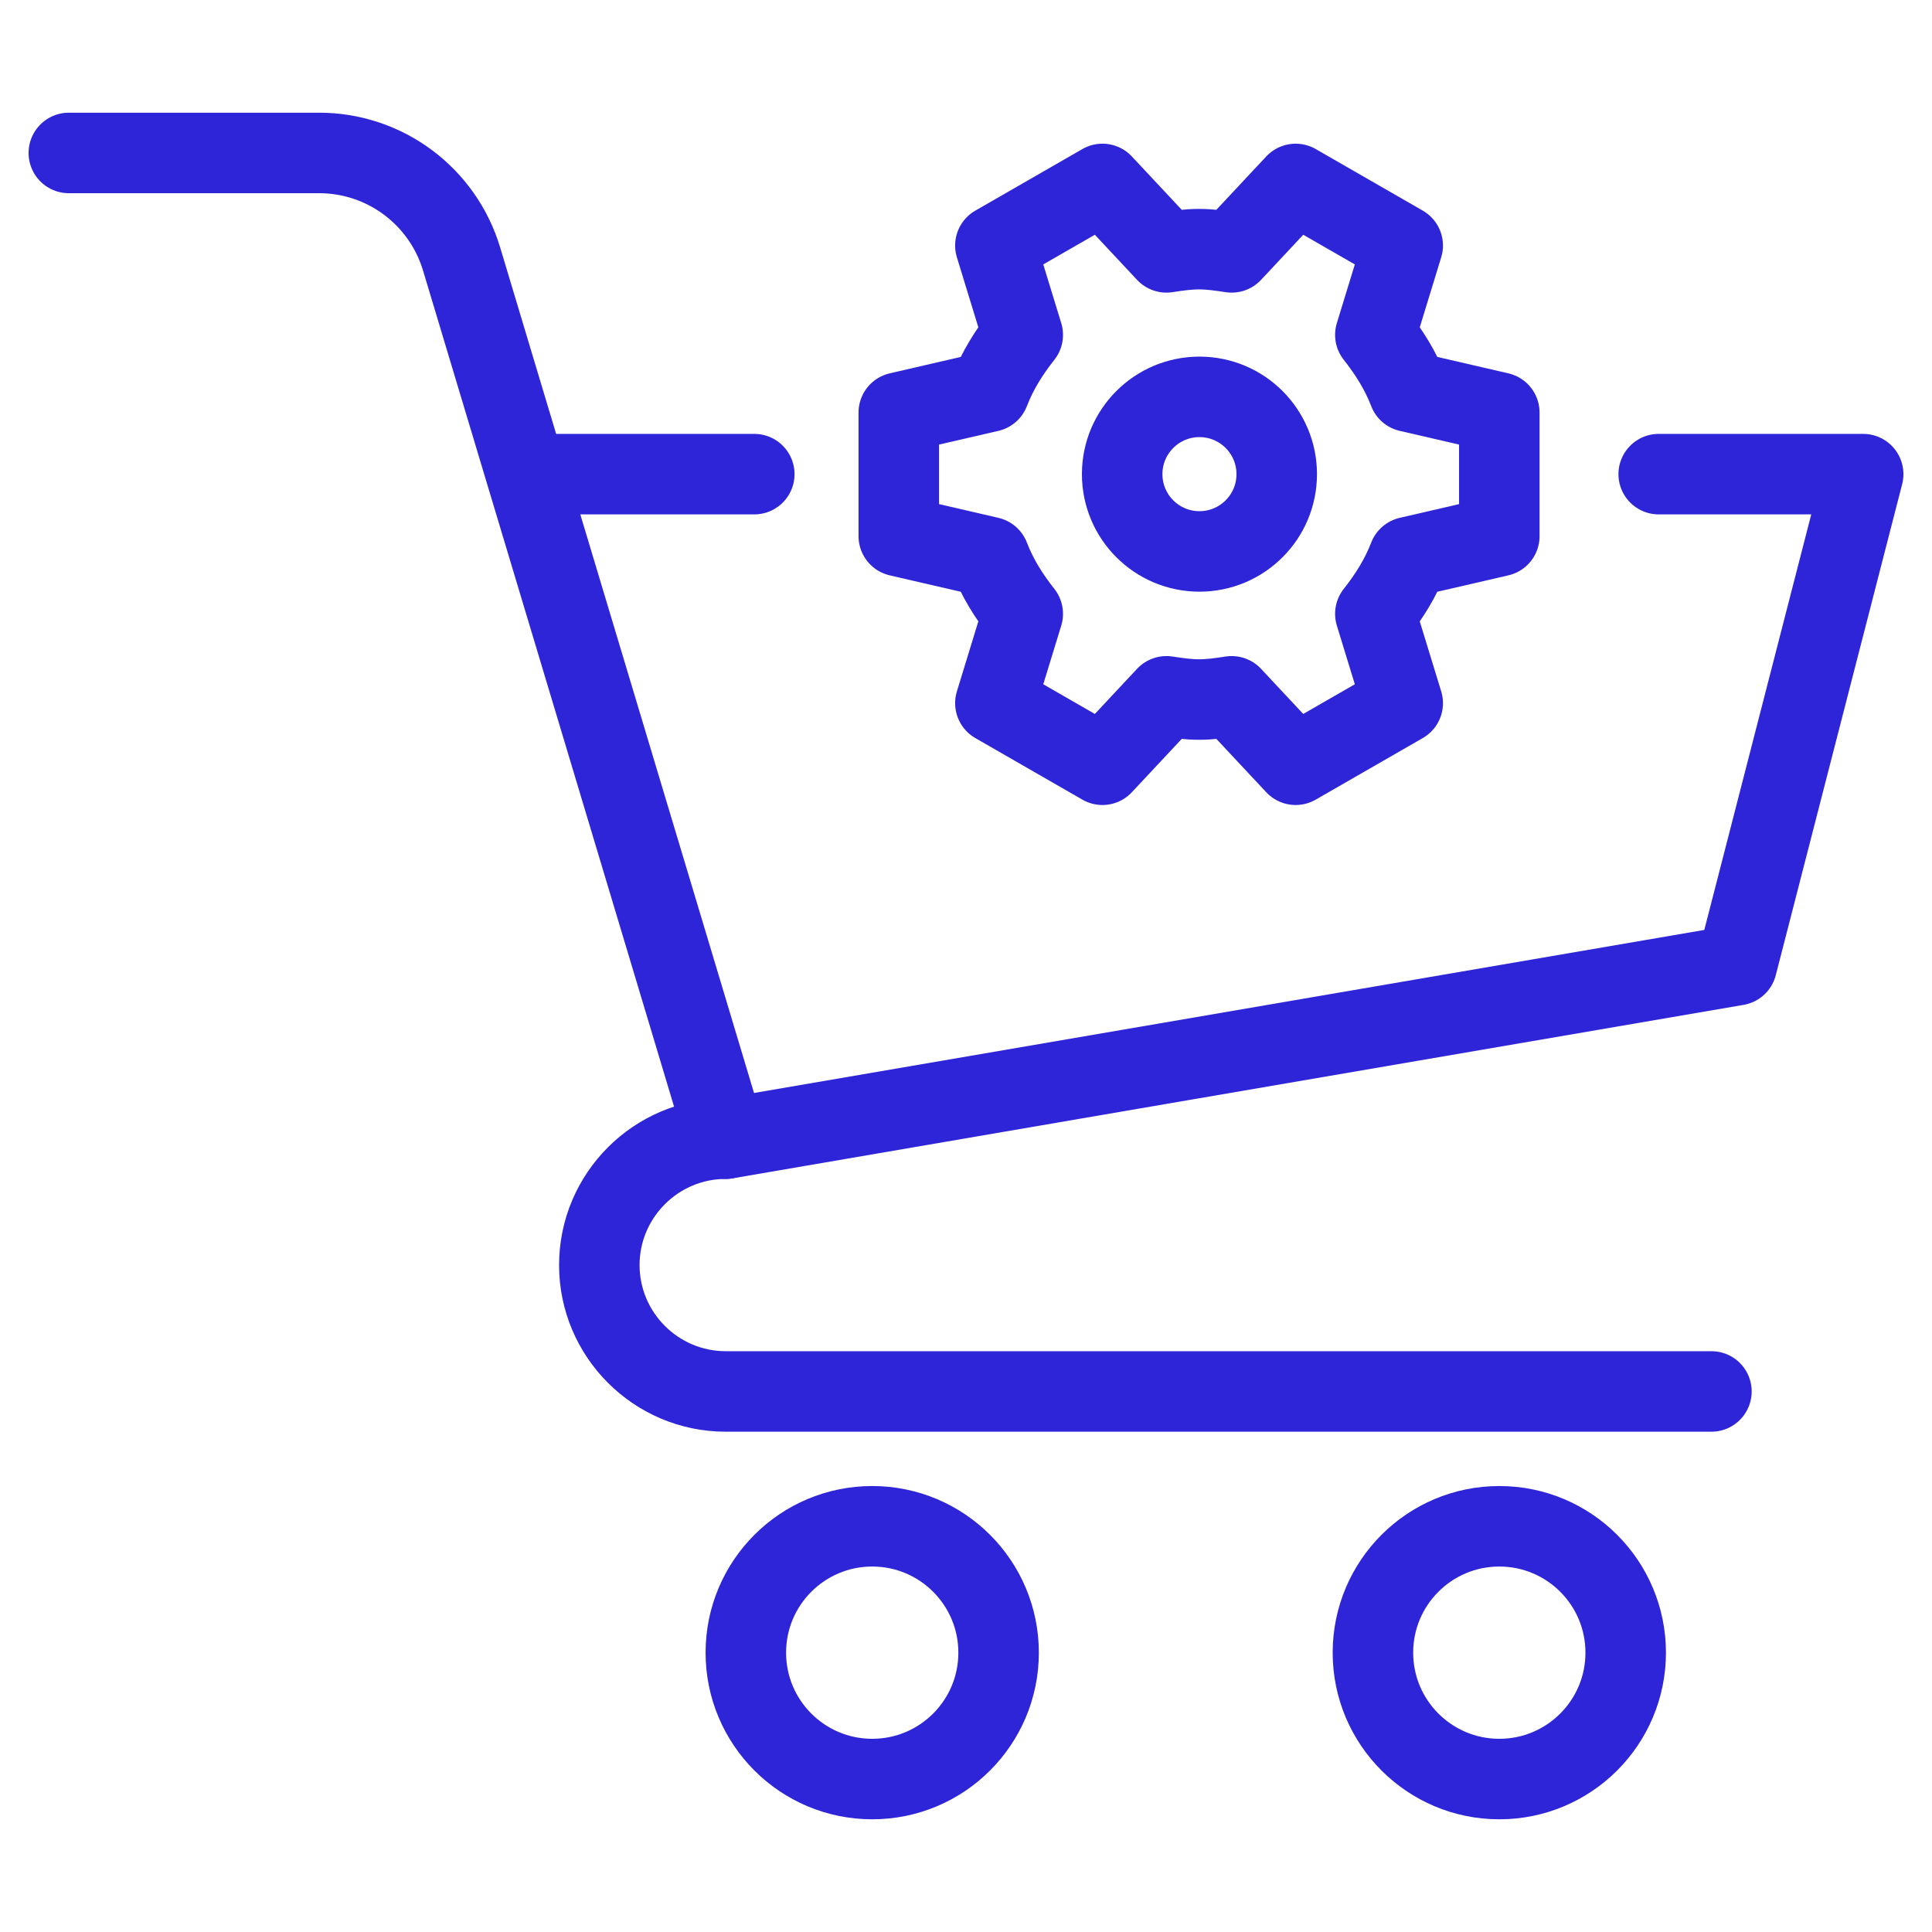 <?xml version="1.0" encoding="UTF-8"?>
<svg id="Layer_2" data-name="Layer 2" xmlns="http://www.w3.org/2000/svg" viewBox="0 0 48 48">
  <defs>
    <style>
      .cls-1 {
        fill: none;
        stroke: #2e24d8;
        stroke-linecap: round;
        stroke-linejoin: round;
        stroke-width: 2px;
      }
    </style>
  </defs>
  <circle class="cls-1" cx="21.67" cy="41.06" r="3.14"/>
  <circle class="cls-1" cx="37.25" cy="41.06" r="3.14"/>
  <path class="cls-1" d="M41.21,11.78h5.08l-3.14,12.2-25.12,4.31c-1.73,0-3.14,1.41-3.14,3.14s1.41,3.14,3.14,3.14h24.49"/>
  <line class="cls-1" x1="13.65" y1="11.78" x2="18.74" y2="11.78"/>
  <path class="cls-1" d="M1.71,3.8h6.22c1.63,0,3.07,1.07,3.54,2.64l6.56,21.85"/>
  <g>
    <path class="cls-1" d="M37.25,13.32v-3.07l-2.25-.52c-.2-.52-.49-.98-.83-1.41l.68-2.22-2.66-1.53-1.59,1.7c-.27-.04-.53-.08-.81-.08s-.55.04-.81.08l-1.59-1.7-2.66,1.53.68,2.22c-.34.43-.63.89-.83,1.41l-2.25.52v3.07l2.25.52c.2.52.49.98.83,1.41l-.68,2.22,2.66,1.53,1.59-1.7c.27.04.53.08.81.08s.55-.04.81-.08l1.59,1.7,2.66-1.53-.68-2.22c.34-.43.63-.89.83-1.41l2.25-.52Z"/>
    <circle class="cls-1" cx="29.8" cy="11.78" r="1.92"/>
  </g>
</svg>